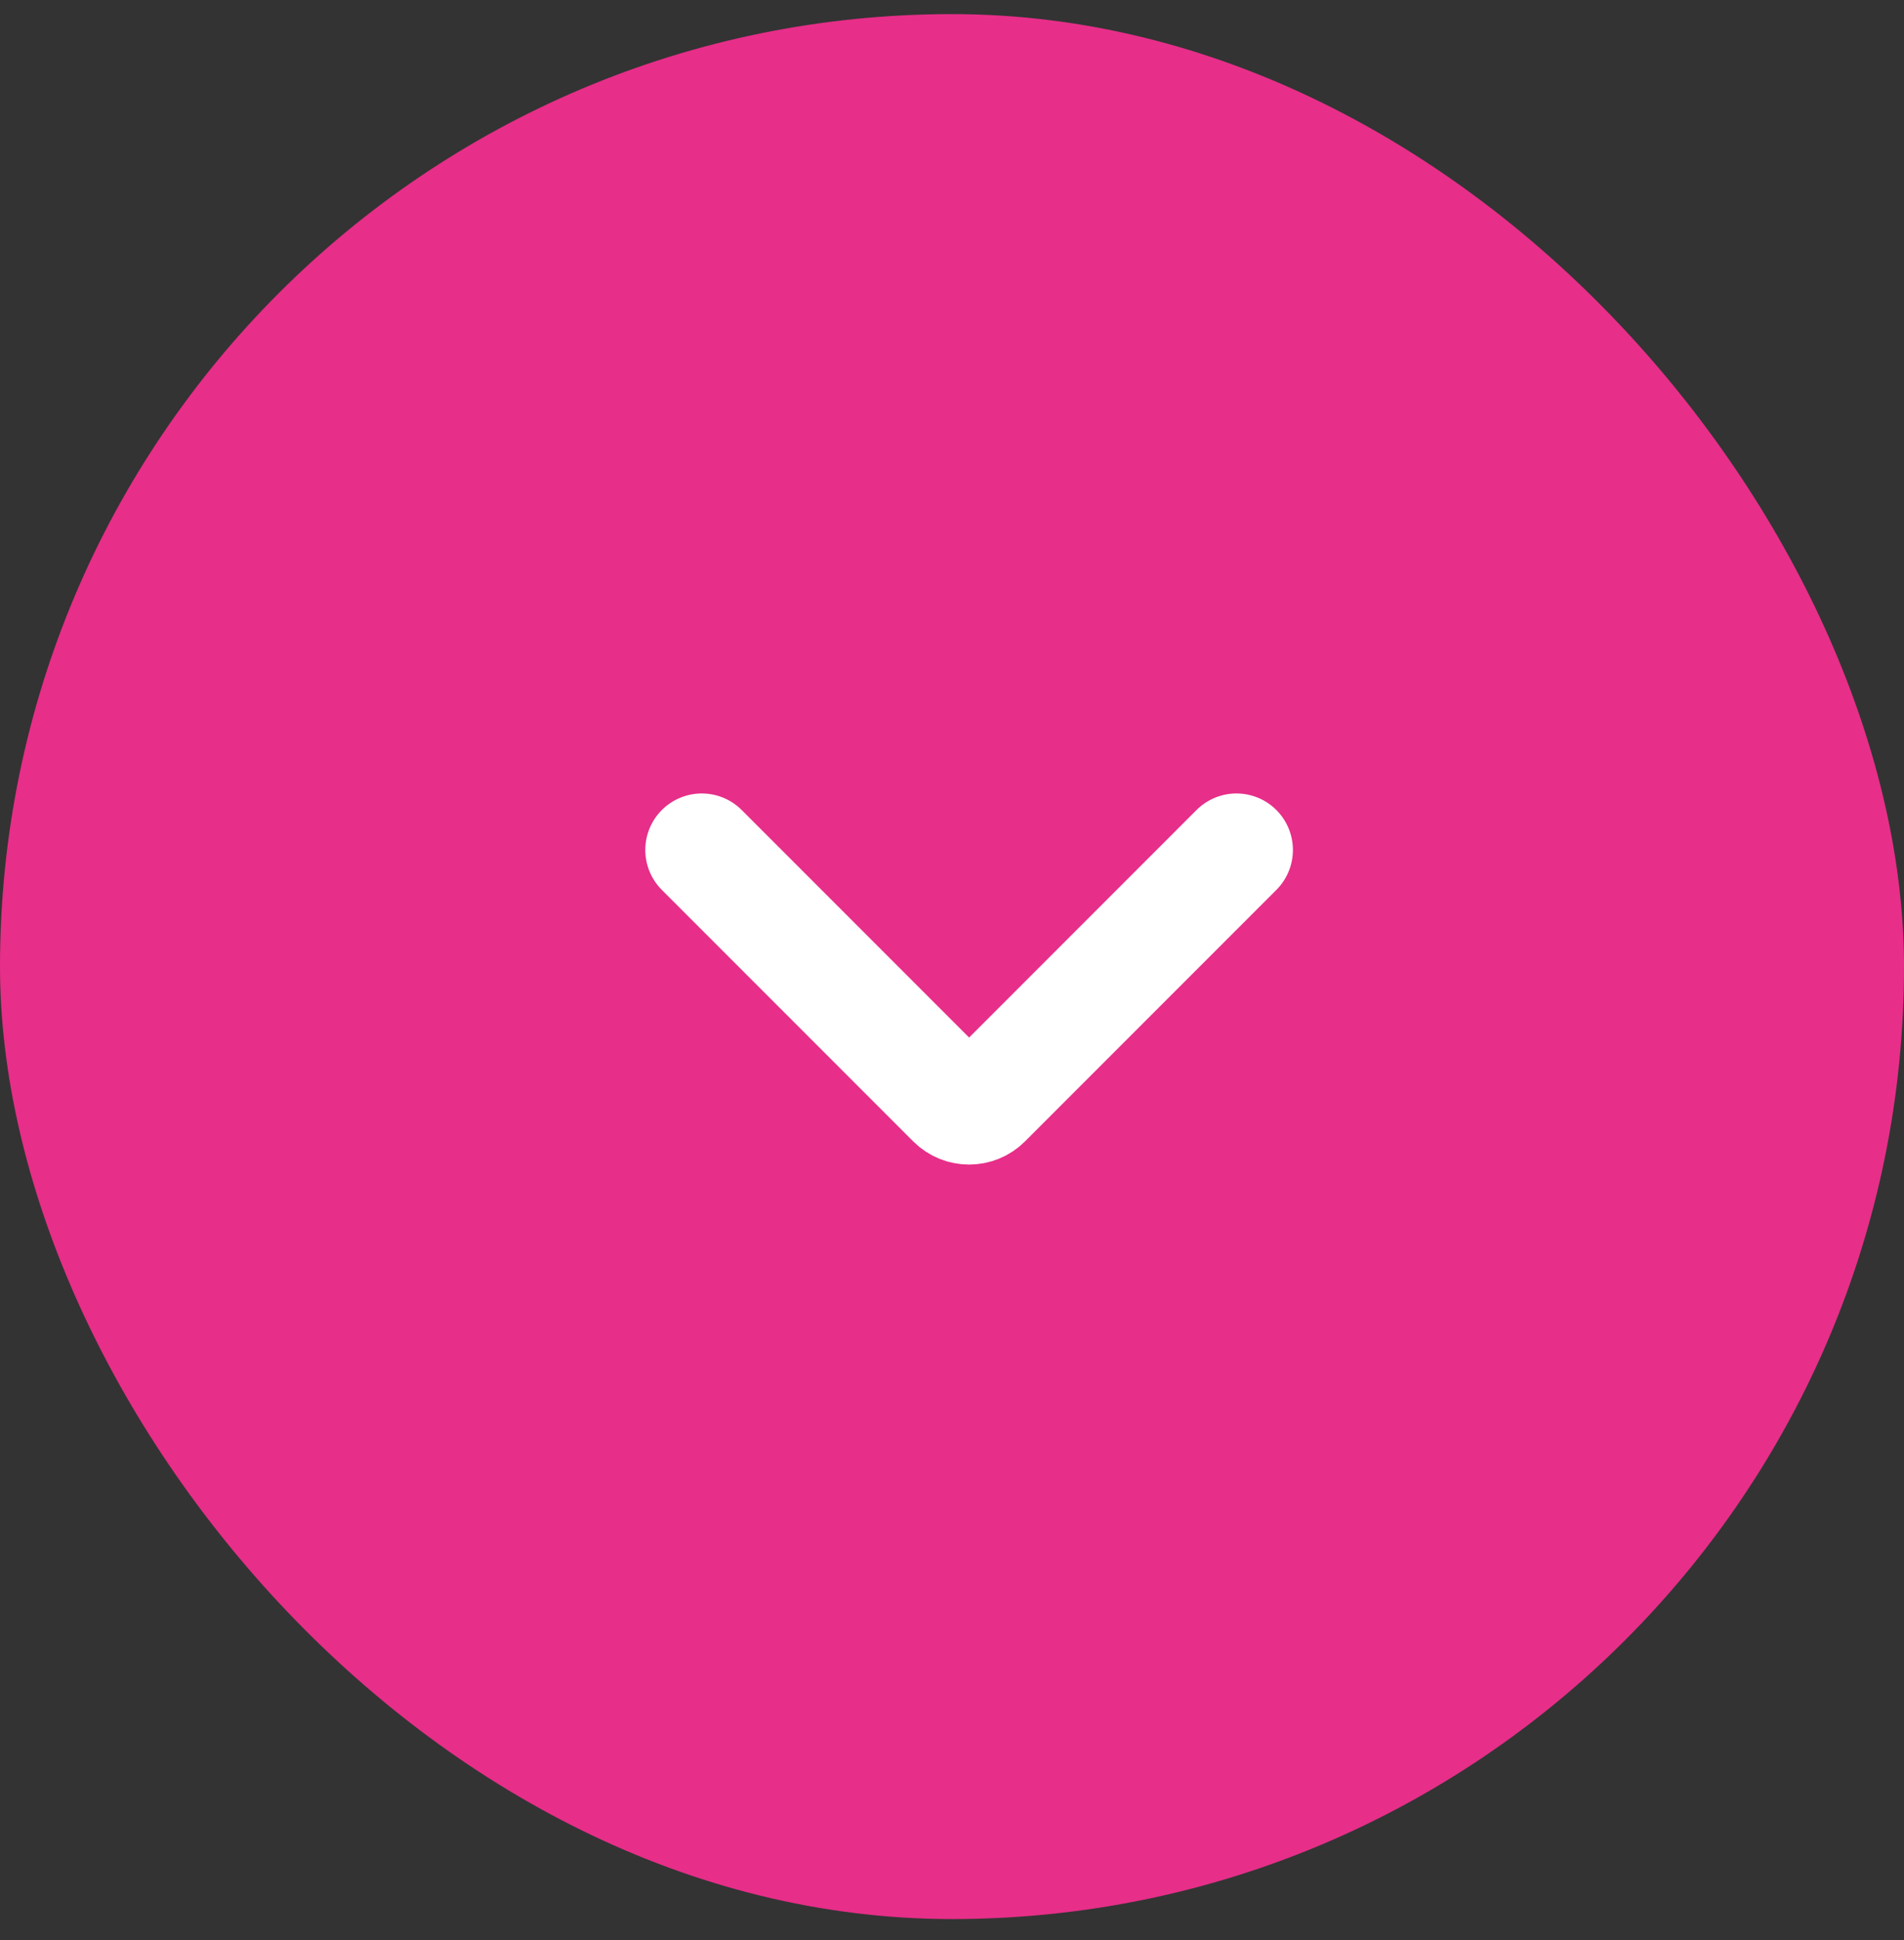 <svg width="54" height="55" viewBox="0 0 54 55" fill="none" xmlns="http://www.w3.org/2000/svg">
<rect x="0" y="0" width="54" height="55" fill="#333333" stroke="none"/>
<rect y="0.4" width="54" height="54" rx="27" fill="#E72E89"/>
<path d="M35.067 24.094L27.938 31.223C27.688 31.473 27.282 31.473 27.032 31.223L19.903 24.094" stroke="white" stroke-width="3.203" stroke-linecap="round"/>
</svg>
